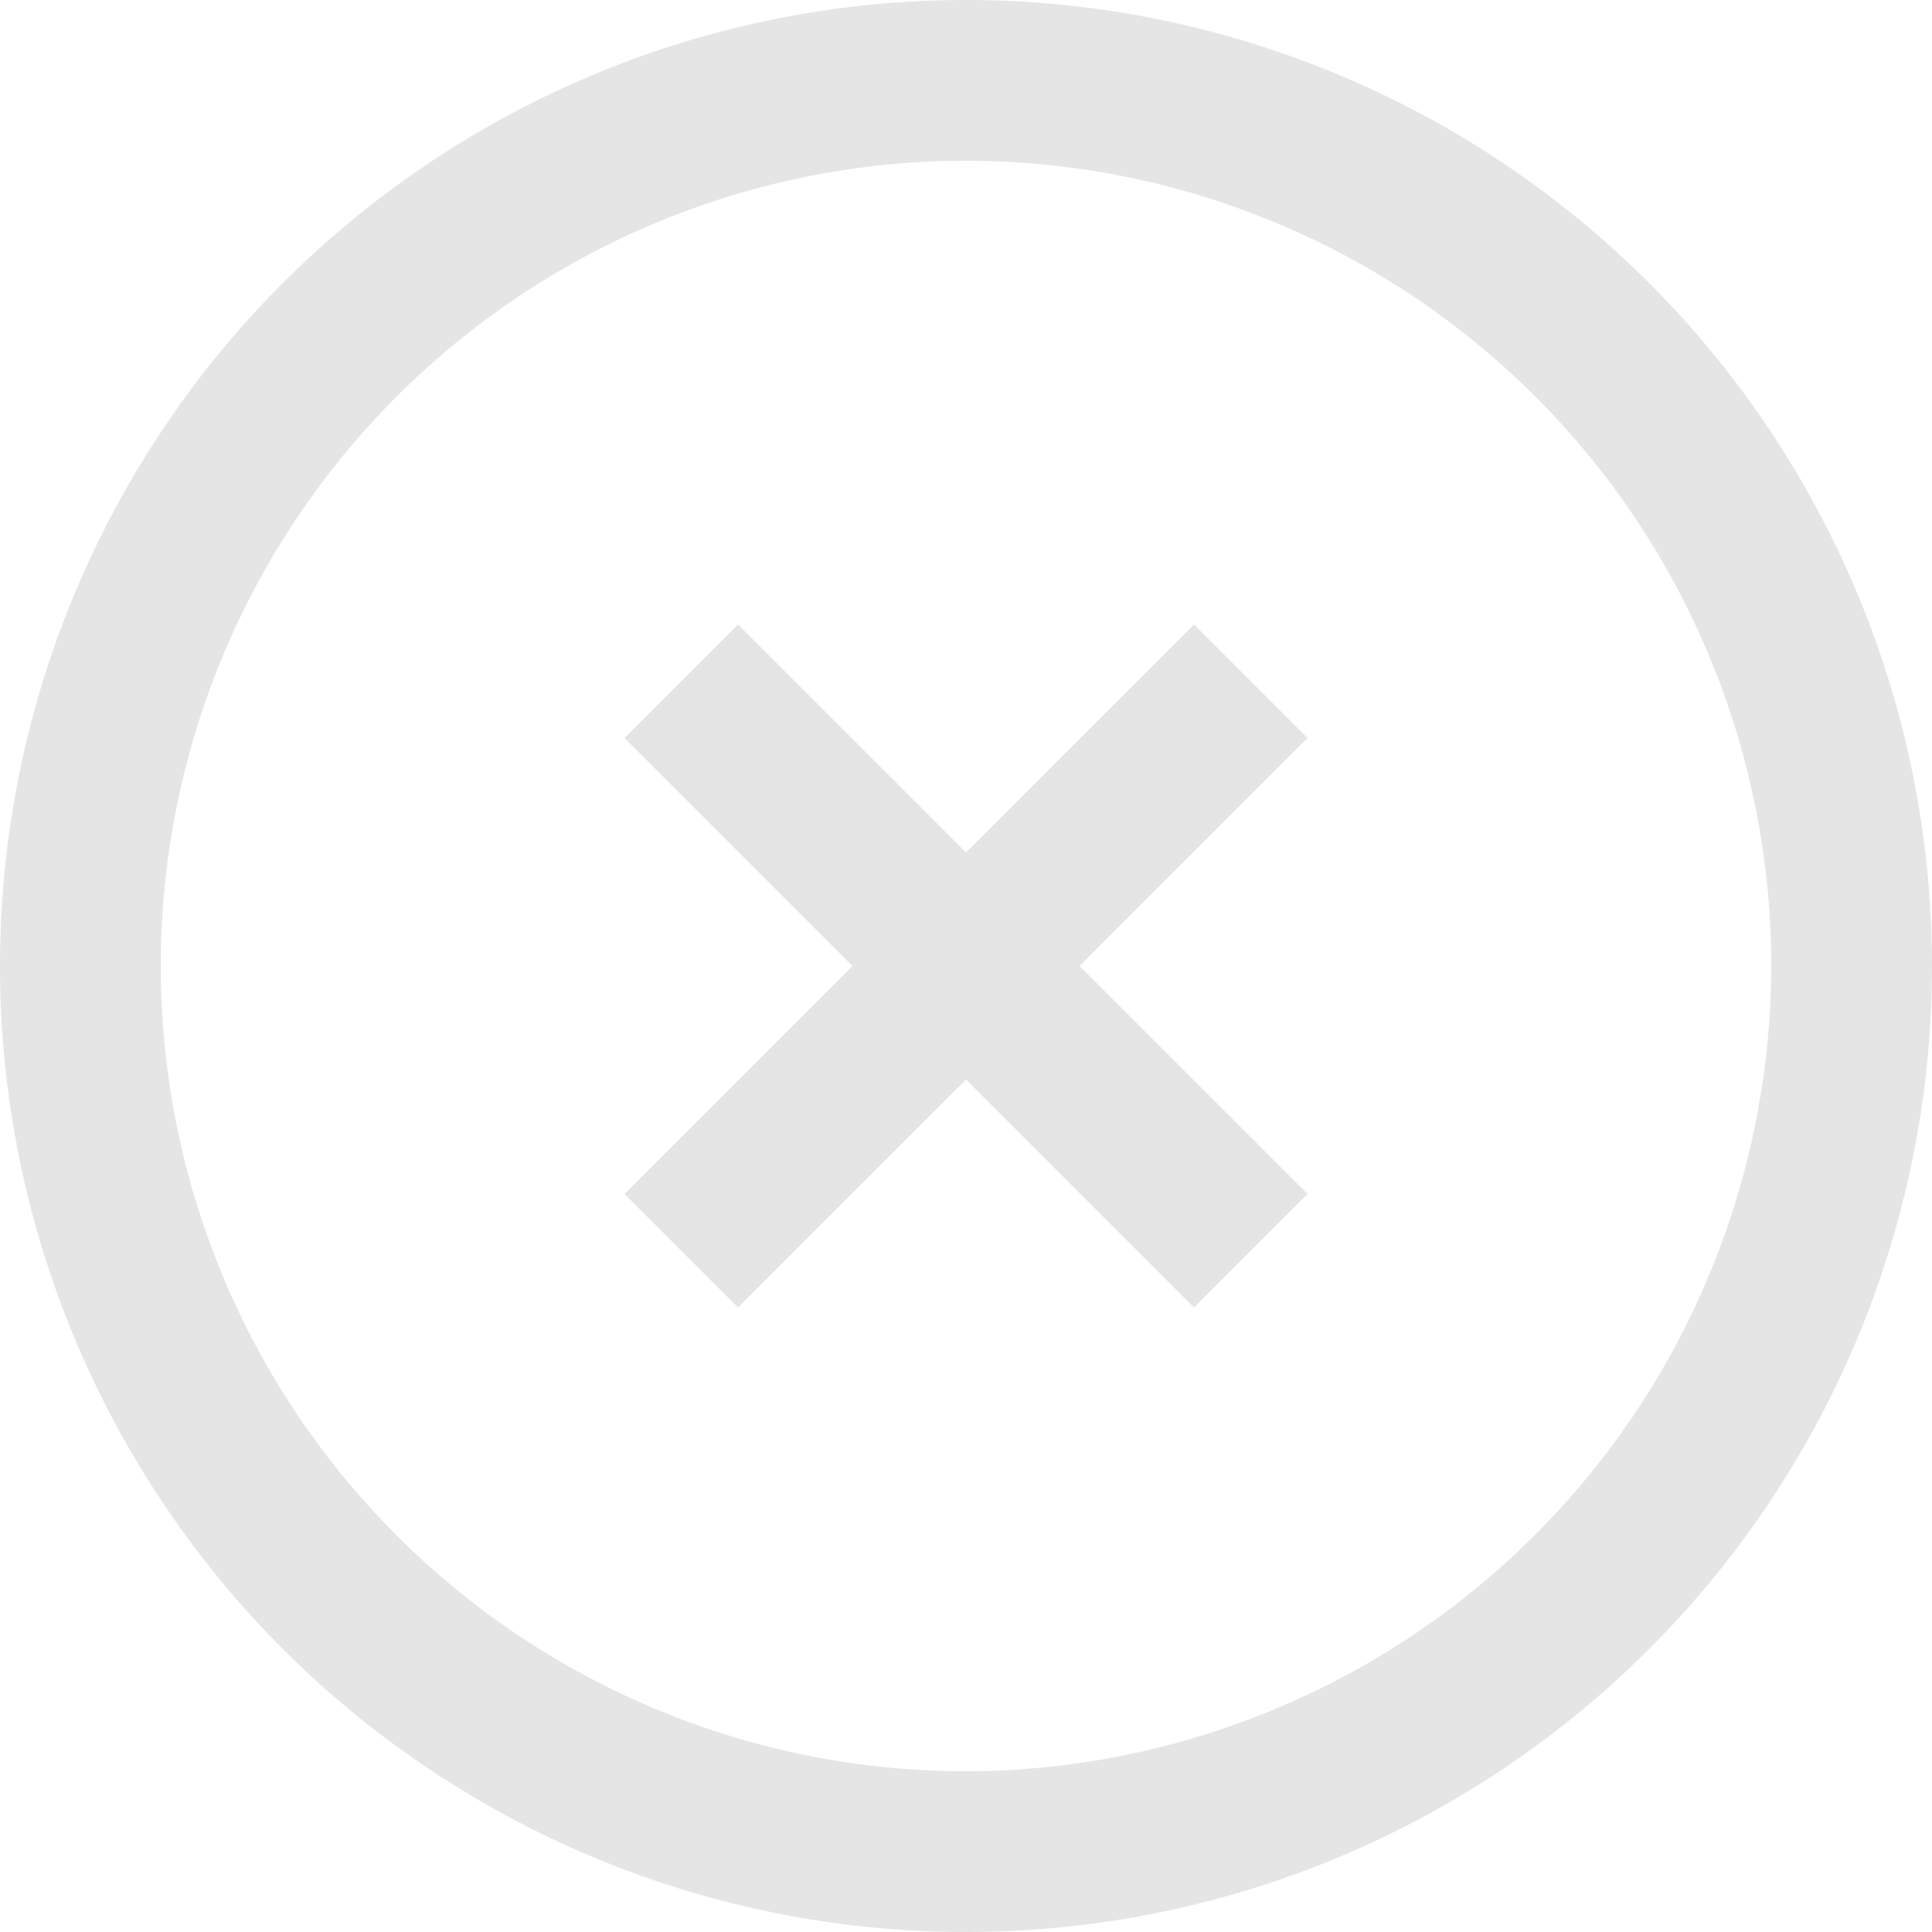 <svg xmlns="http://www.w3.org/2000/svg" viewBox="0 0 250 250">
  <defs>
    <style>
      .a {
        fill: #e5e5e5;
      }
    </style>
  </defs>
  <g>
    <path class="a" d="M125,0A125,125,0,1,0,250,125,125,125,0,0,0,125,0Zm0,229.2A104.2,104.2,0,1,1,229.2,125,104.4,104.4,0,0,1,125,229.2Z"/>
    <polygon class="a" points="154.5 80.8 125 110.3 95.5 80.8 80.8 95.5 110.3 125 80.8 154.5 95.5 169.2 125 139.7 154.5 169.2 169.2 154.5 139.7 125 169.2 95.5 154.5 80.8"/>
  </g>
</svg>
